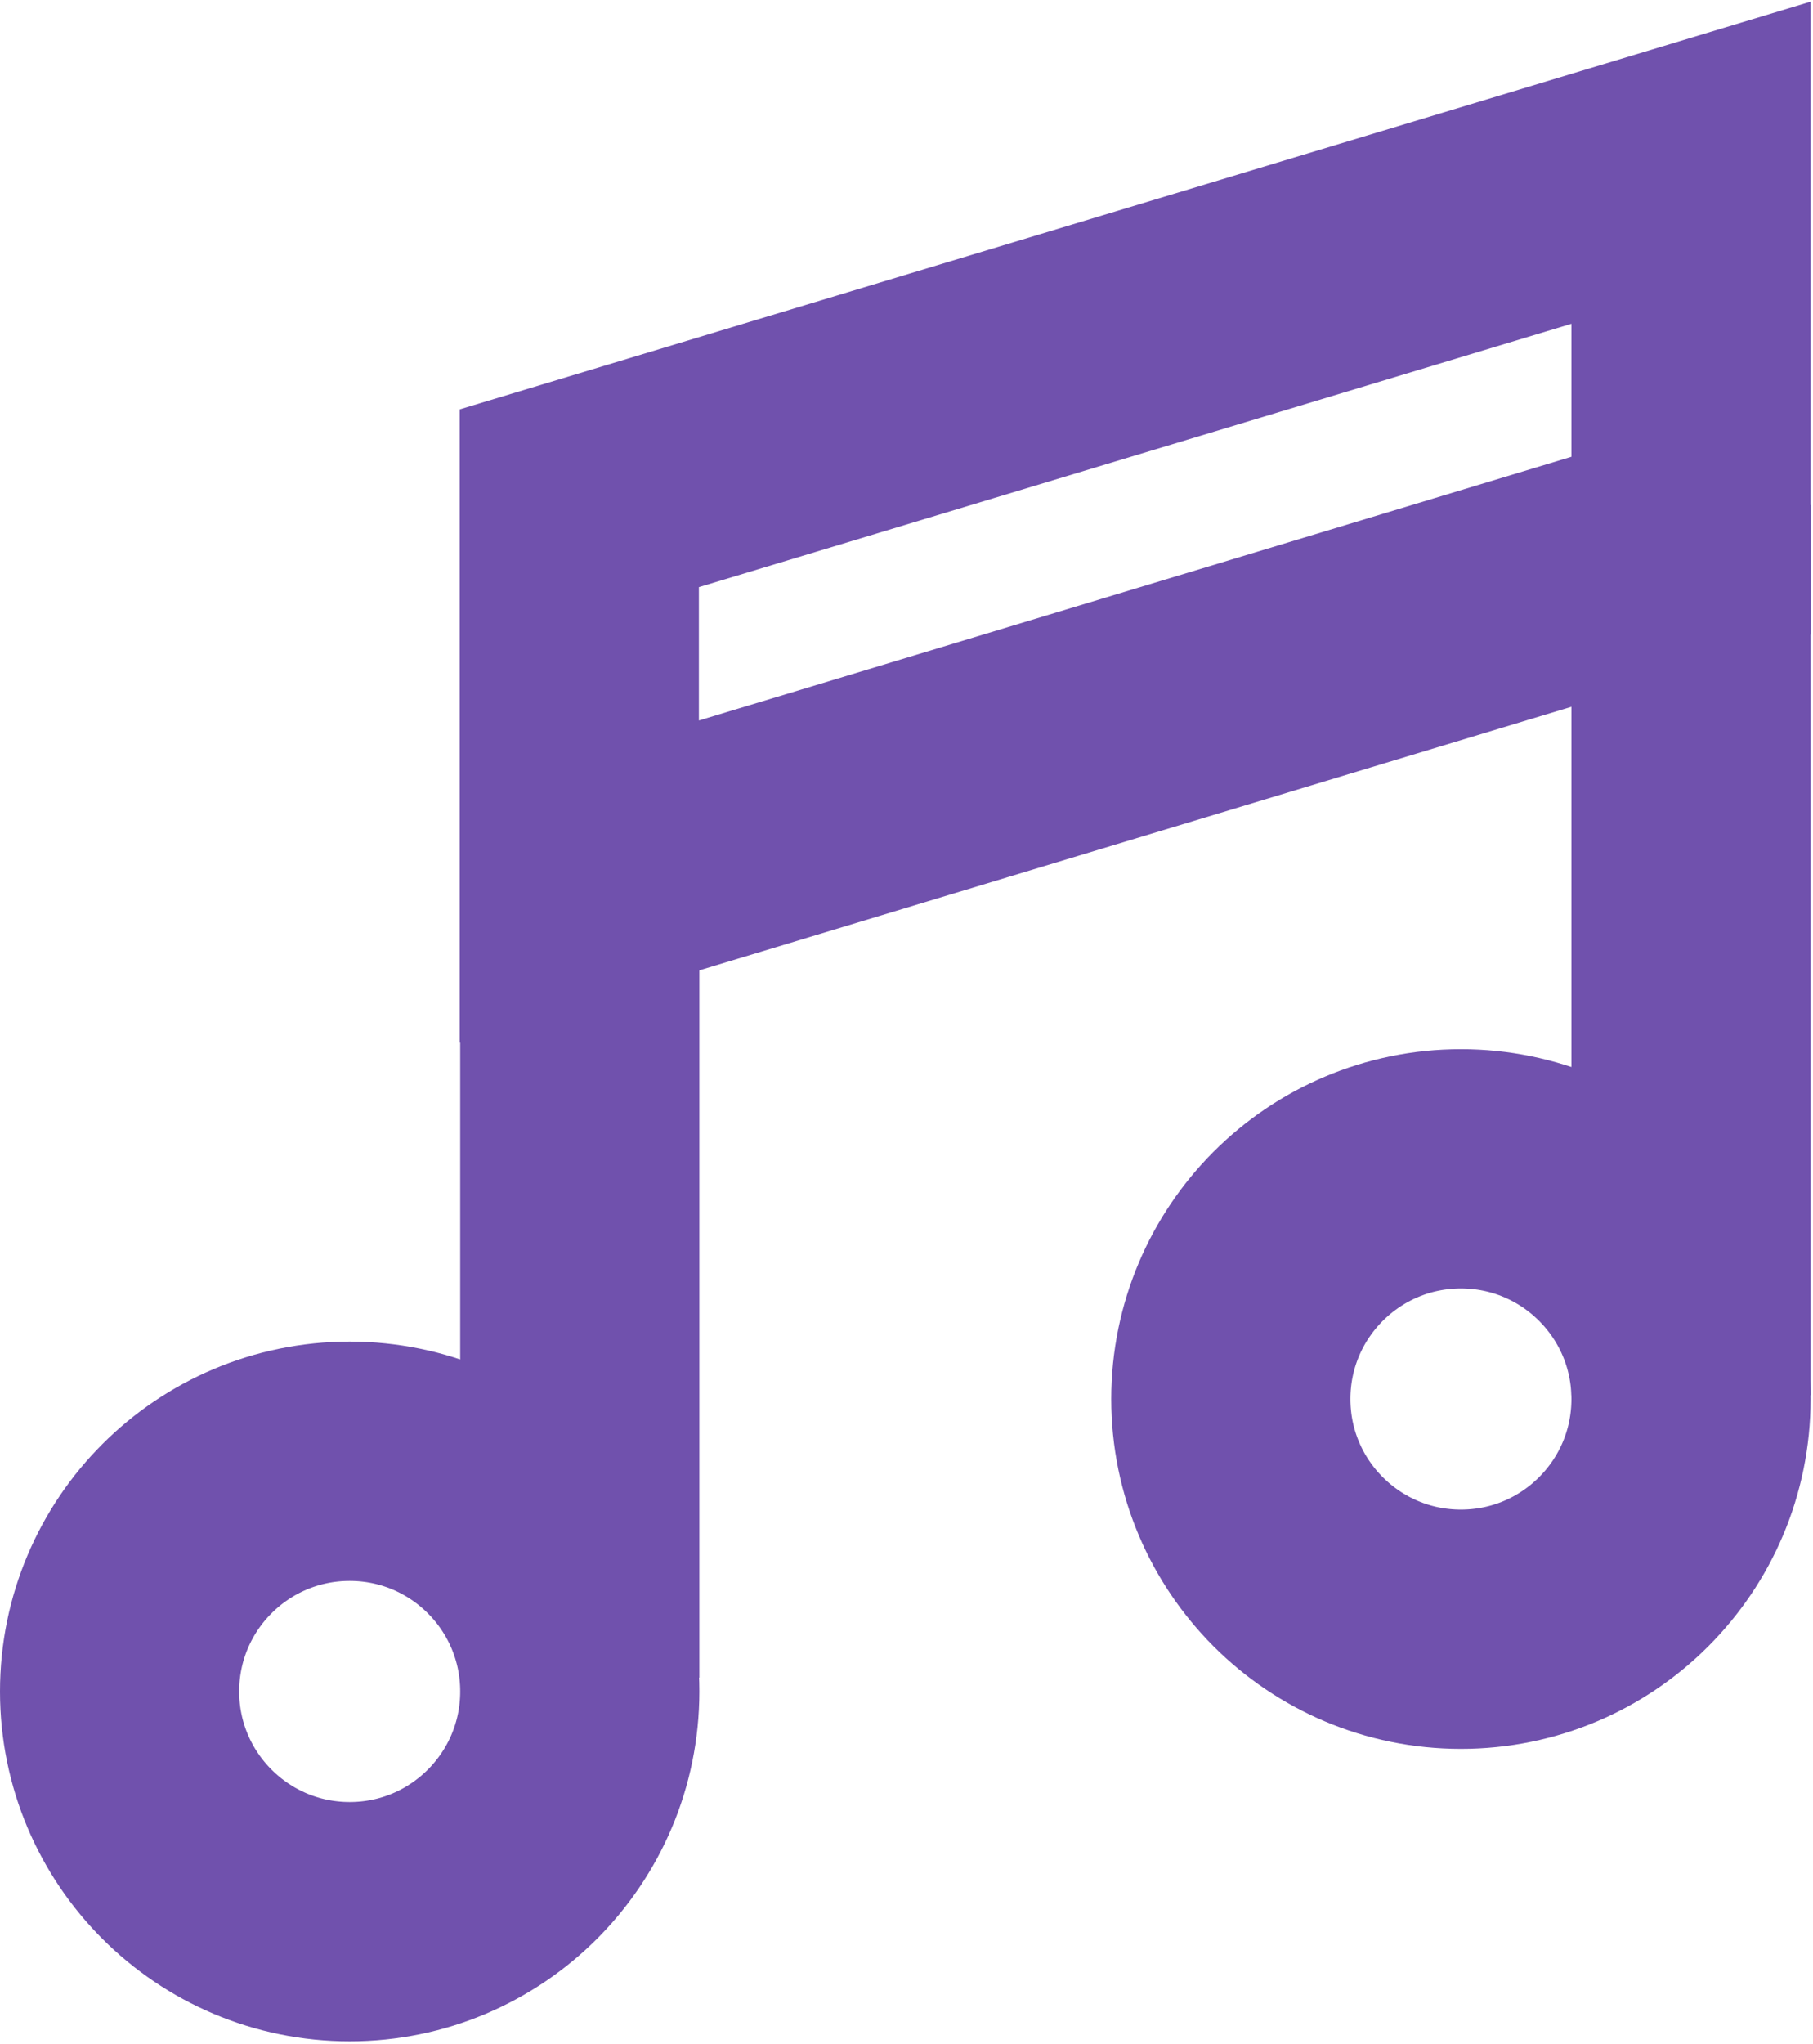 <svg width="379" height="427" viewBox="0 0 379 427" fill="none" xmlns="http://www.w3.org/2000/svg">
<path d="M73.1 401.5C99.665 401.5 121.2 379.965 121.2 353.4C121.2 326.835 99.665 305.3 73.1 305.3C46.535 305.3 25 326.835 25 353.4C25 379.965 46.535 401.5 73.1 401.5Z" stroke="#7051AD" stroke-width="50" stroke-miterlimit="10"/>
<path d="M305.4 340.4C331.965 340.4 353.5 318.865 353.5 292.3C353.5 265.735 331.965 244.2 305.4 244.2C278.835 244.2 257.3 265.735 257.3 292.3C257.3 318.865 278.835 340.4 305.4 340.4Z" stroke="#7051AD" stroke-width="50" stroke-miterlimit="10"/>
<path d="M353.5 114L121.1 184.2V104.1L353.5 34V114Z" stroke="#7051AD" stroke-width="50" stroke-miterlimit="10"/>
<path d="M121.2 164.5V350.5" stroke="#7051AD" stroke-width="50" stroke-miterlimit="10"/>
<path d="M353.5 105.5V291.5" stroke="#7051AD" stroke-width="50" stroke-miterlimit="10"/>
</svg>
